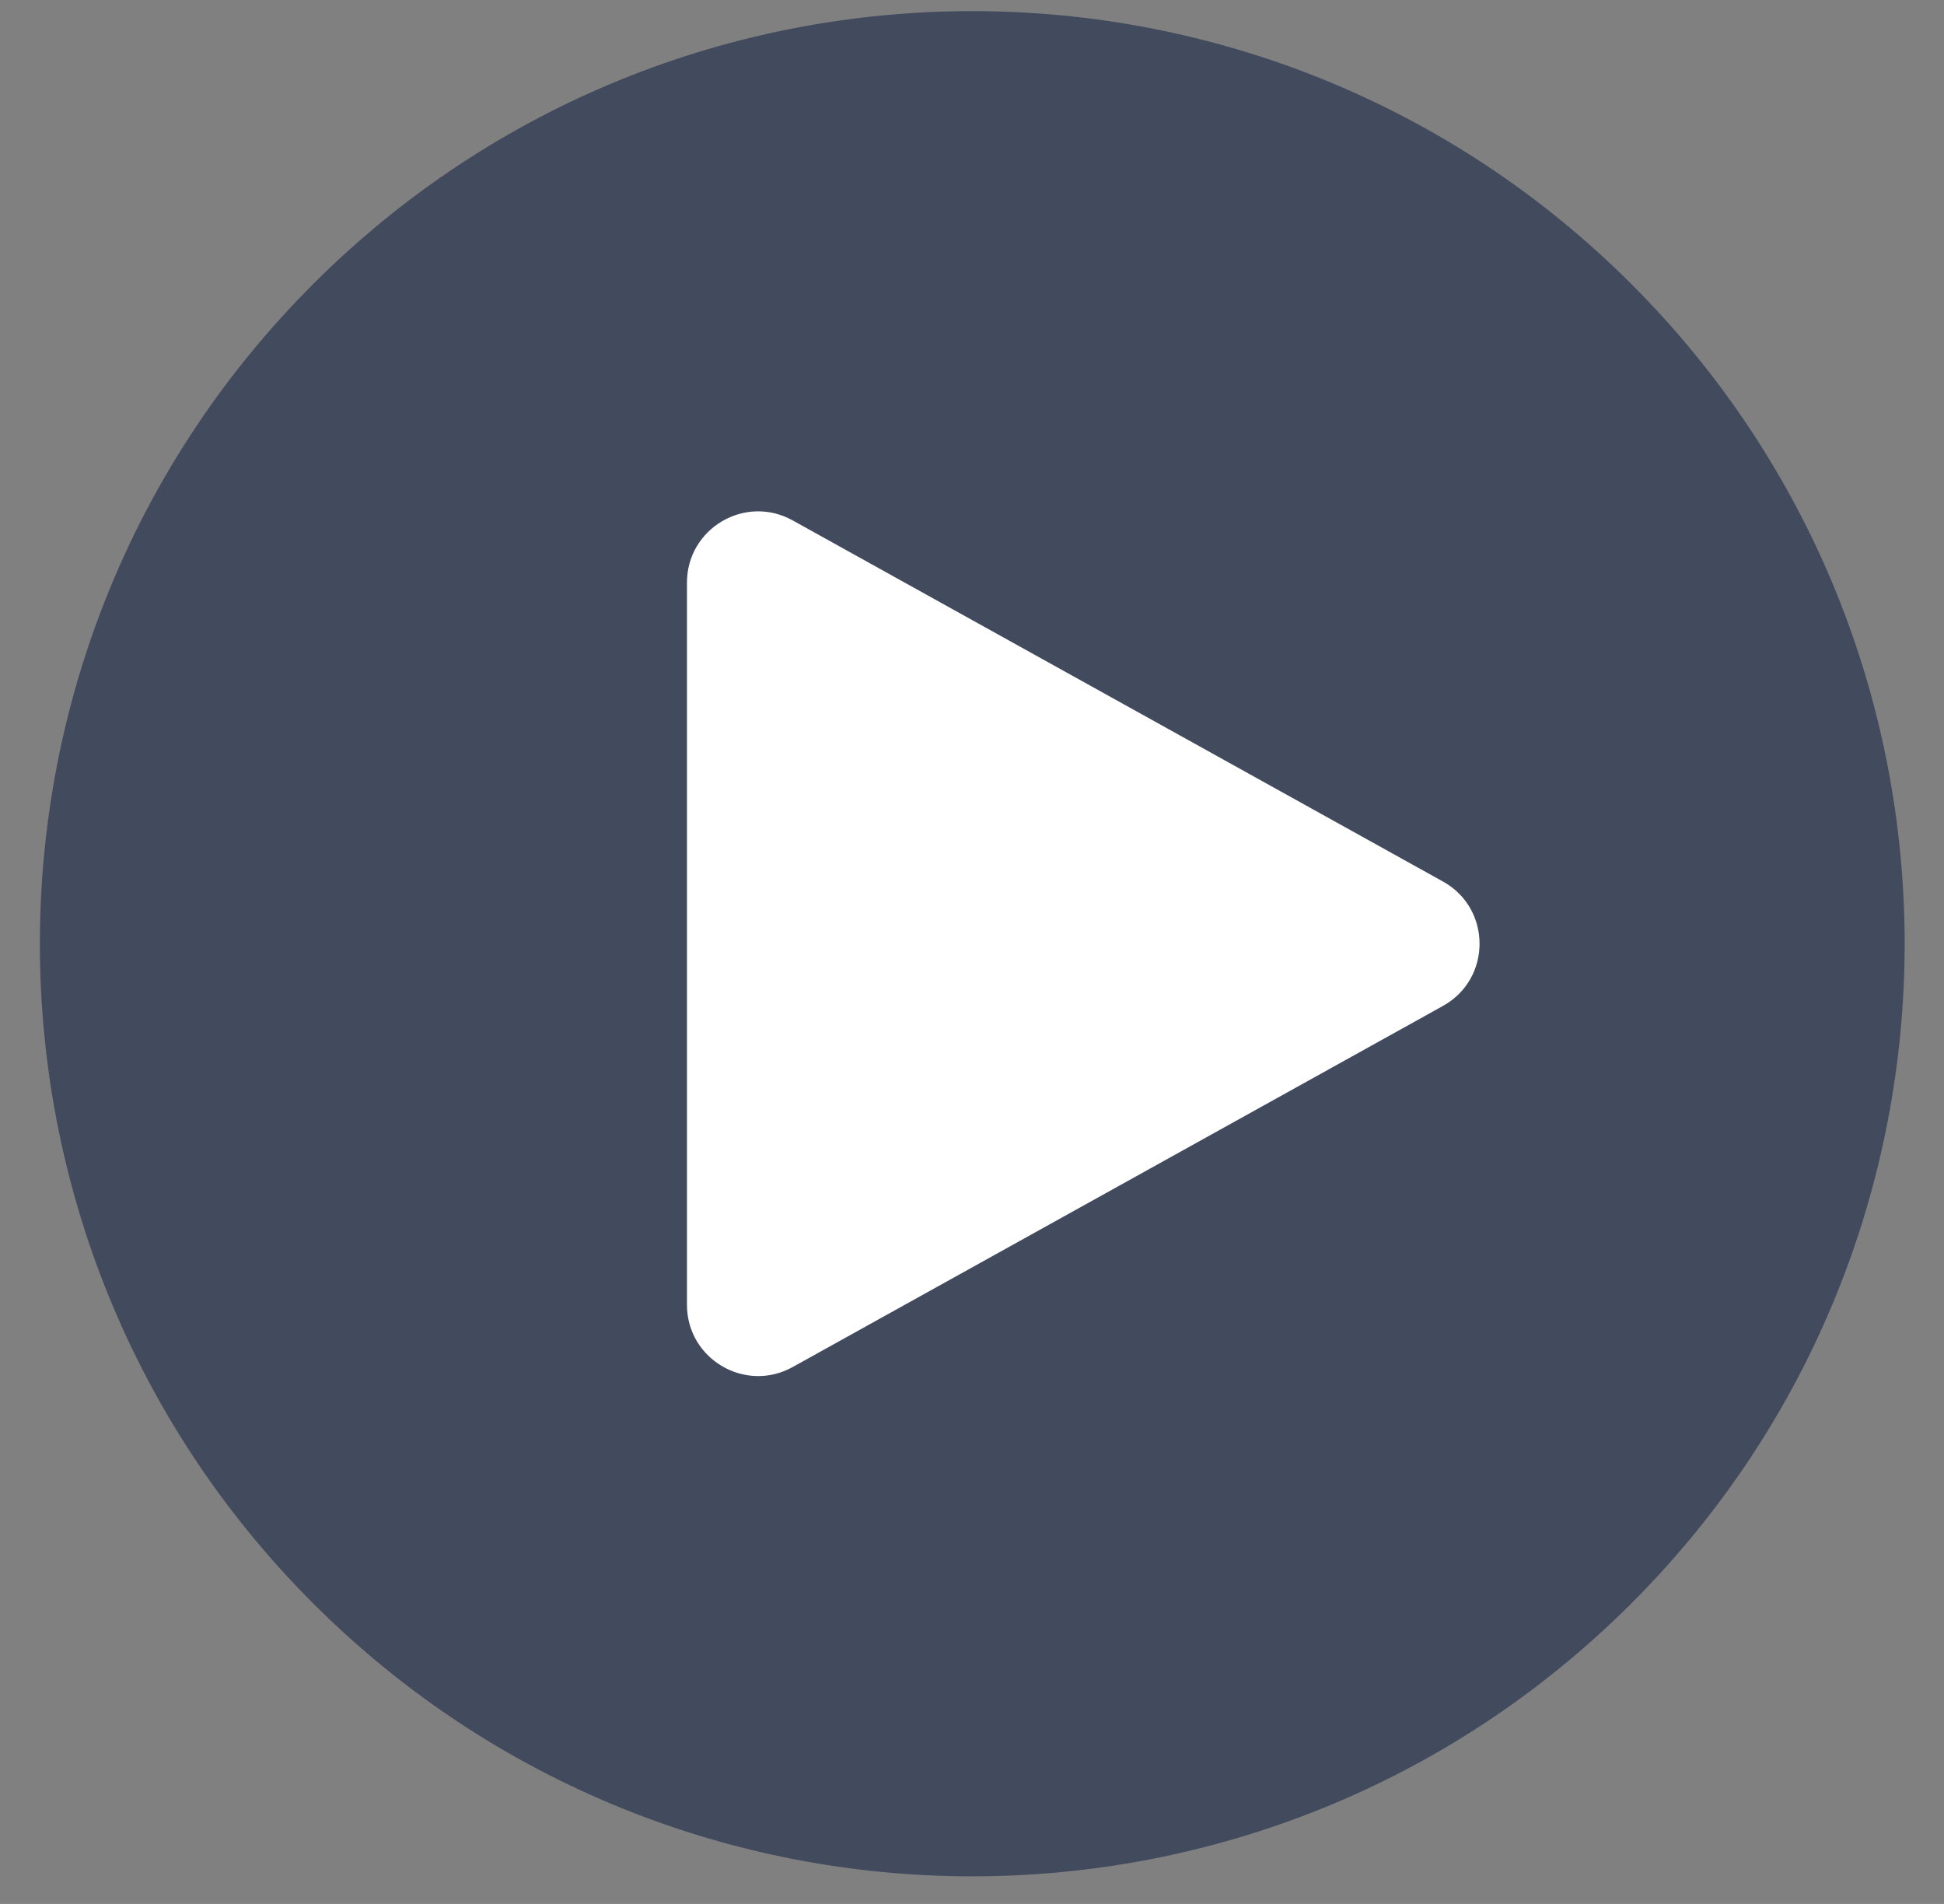 <?xml version="1.0" encoding="UTF-8"?> <svg xmlns="http://www.w3.org/2000/svg" width="48" height="47" viewBox="0 0 48 47" fill="none"><rect x="0" y="0" width="48" height="47" fill="#808080" stroke="none"/><g clip-path="url(#clip0_473_111)"><path d="M40.286 39.576C49.276 30.585 49.276 16.008 40.286 7.017C31.295 -1.973 16.718 -1.973 7.727 7.017C-1.263 16.008 -1.263 30.585 7.727 39.576C16.718 48.566 31.295 48.566 40.286 39.576Z" fill="#424A5D"></path><path d="M16.962 32.21V14.383C16.962 13.043 18.401 12.195 19.573 12.847L35.627 21.76C36.834 22.428 36.834 24.164 35.627 24.833L19.573 33.746C18.401 34.397 16.962 33.549 16.962 32.21Z" fill="white"></path></g><defs><clipPath id="clip0_473_111"><rect width="46.044" height="46.044" fill="white" transform="translate(0.985 0.274)"></rect></clipPath></defs></svg> 